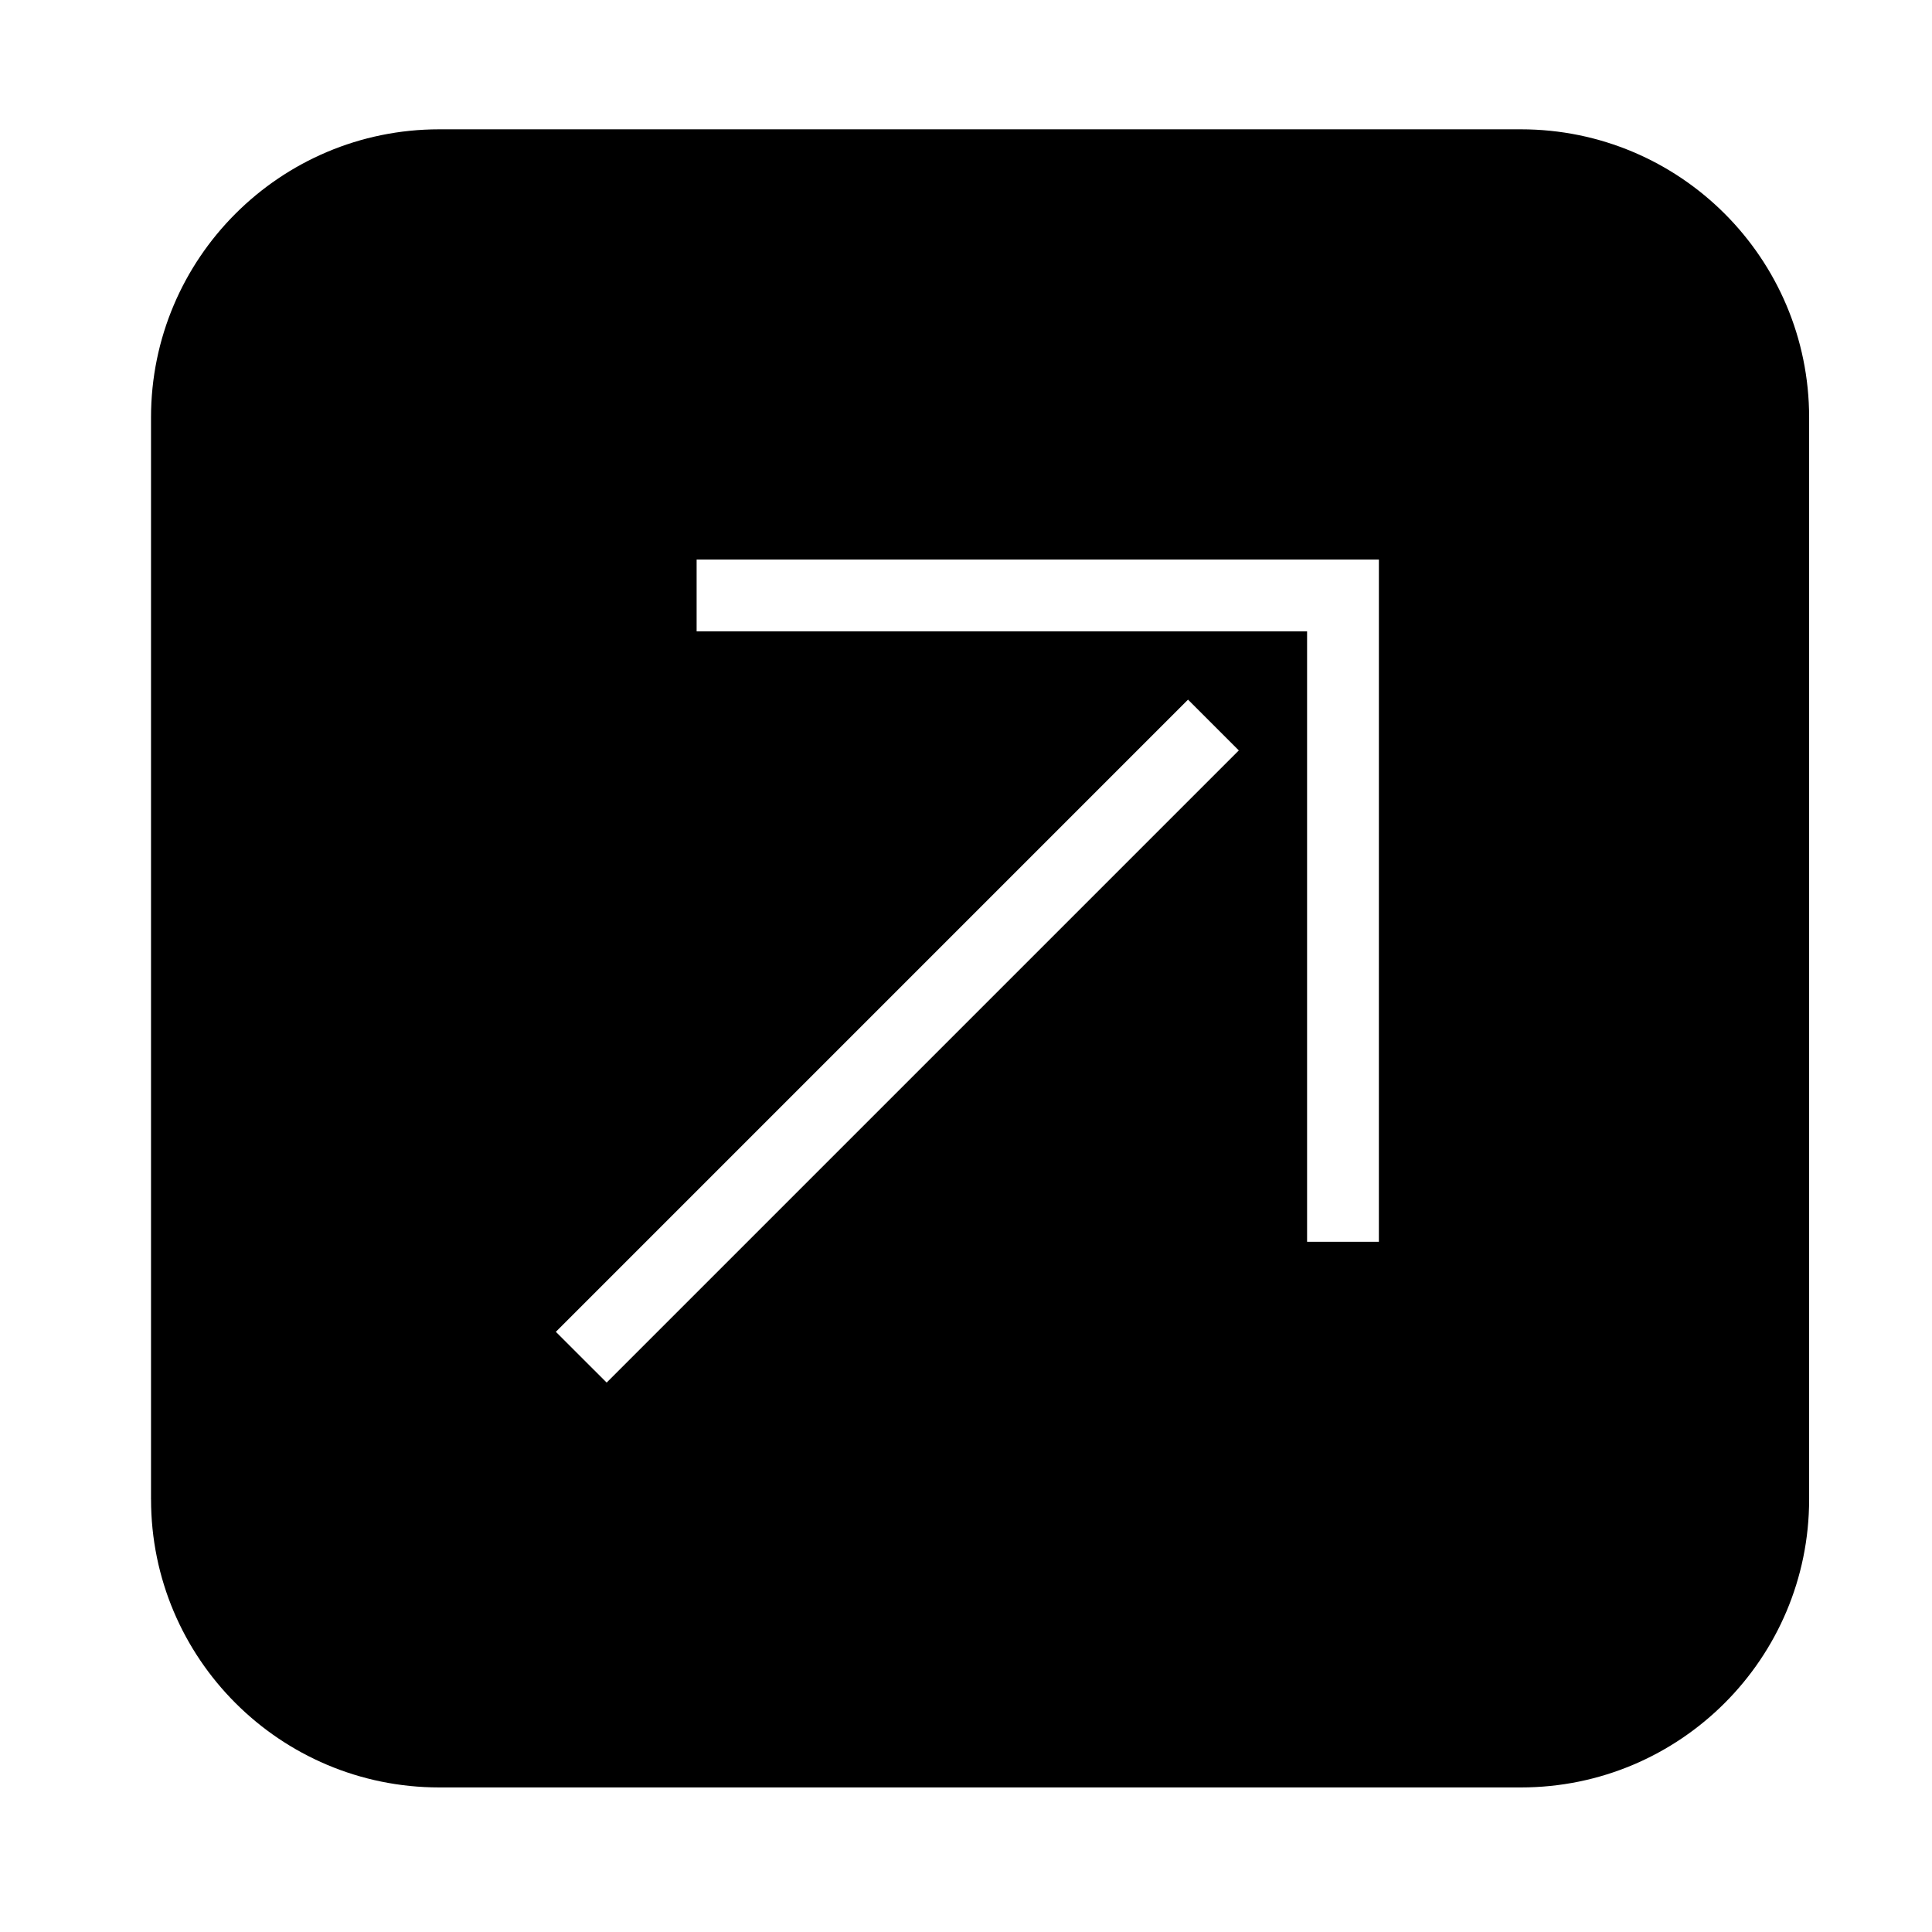 <?xml version="1.0" encoding="UTF-8"?>
<!-- Uploaded to: SVG Repo, www.svgrepo.com, Generator: SVG Repo Mixer Tools -->
<svg fill="#000000" width="800px" height="800px" version="1.1" viewBox="144 144 512 512" xmlns="http://www.w3.org/2000/svg">
 <path d="m184.02 541.31v-286.66c0-42.176 34.195-76.379 76.379-76.379h286.66c42.184 0 76.379 34.203 76.379 76.379v286.66c0 42.184-34.195 76.379-76.379 76.379h-286.65c-42.188 0.004-76.383-34.188-76.383-76.371zm144.59-249.02v19.027h161.78v161.77h19.027l0.004-180.8h-180.81m-37.305 204.66 13.461 13.453 167.53-167.53-13.461-13.461z"/>
</svg>